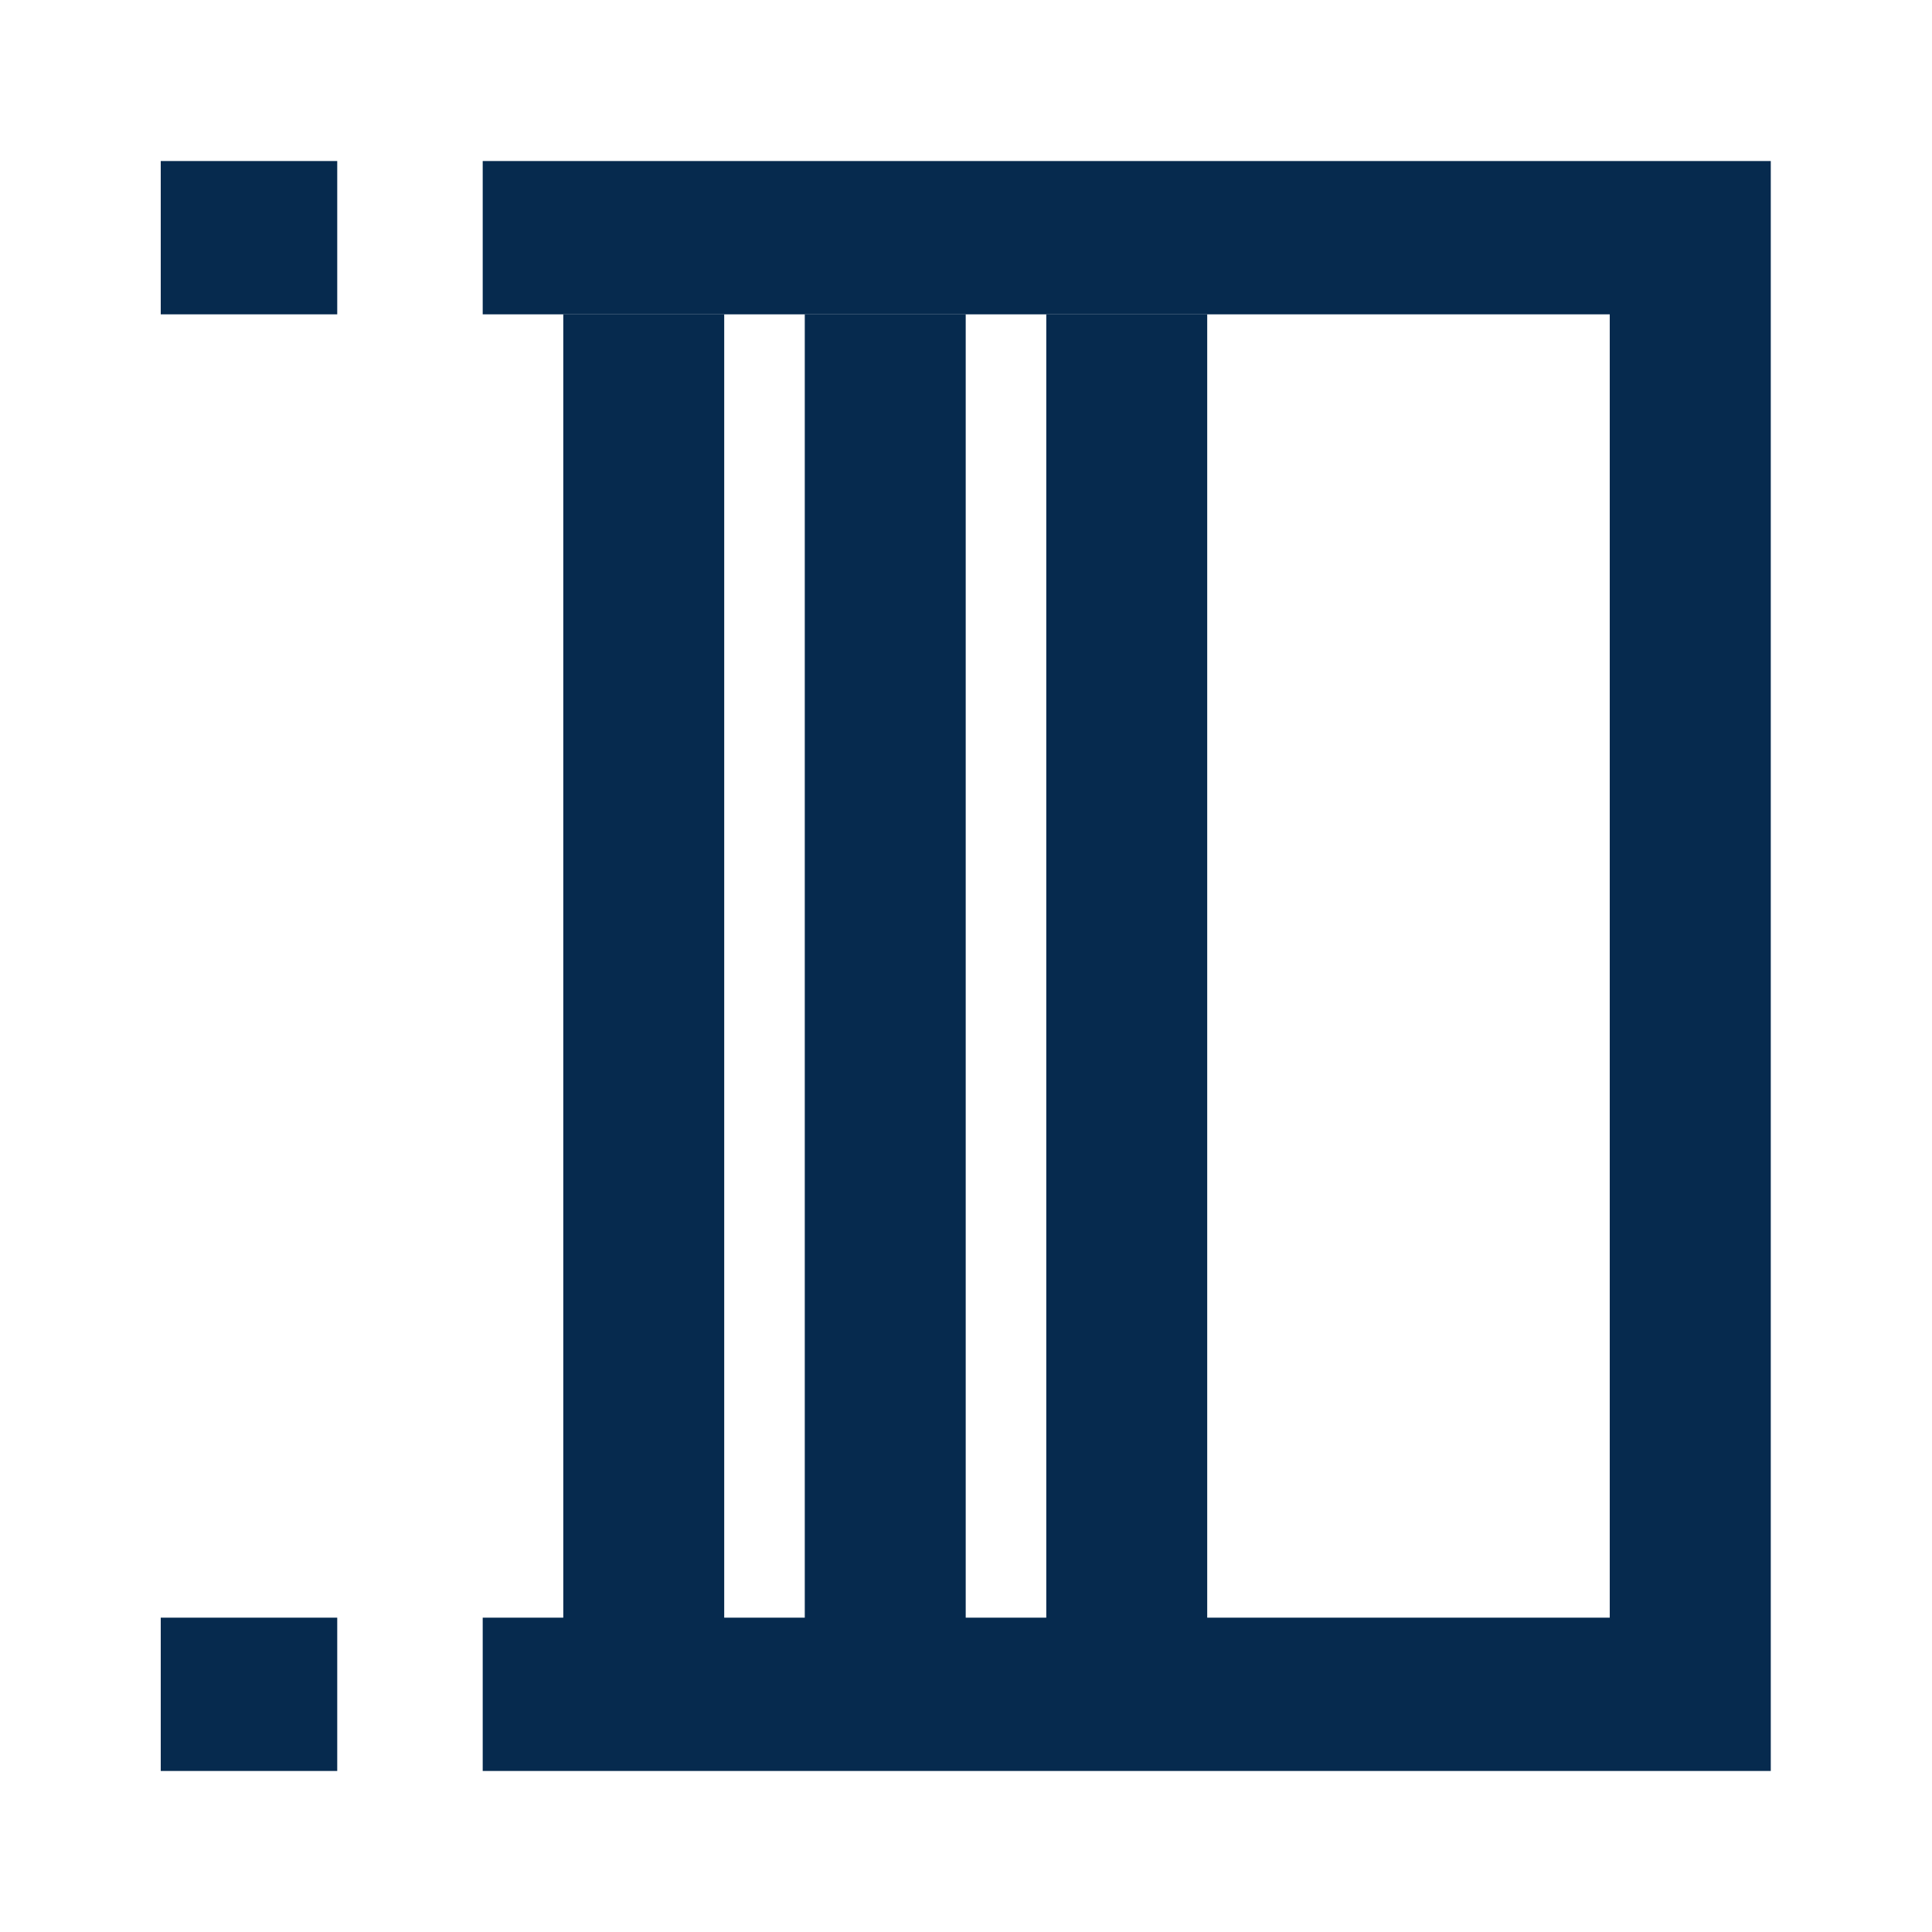 <?xml version="1.0" encoding="UTF-8"?> <svg xmlns="http://www.w3.org/2000/svg" width="20" height="20" viewBox="0 0 20 20" fill="none"><path fill-rule="evenodd" clip-rule="evenodd" d="M3.491 3.254H1.664V1.667H3.491V3.254ZM16.664 3.254H4.997V1.667H18.331V18.333H4.997V16.746H16.664V3.254ZM1.664 16.746H3.491V18.333H1.664V16.746Z" fill="#062A4E"></path><path fill-rule="evenodd" clip-rule="evenodd" d="M5.831 17.54V3.254H7.497V17.54H5.831ZM8.331 17.54V3.254H9.997V17.54H8.331ZM10.831 17.54V3.254H12.497V17.54H10.831Z" fill="#062A4E"></path></svg> 